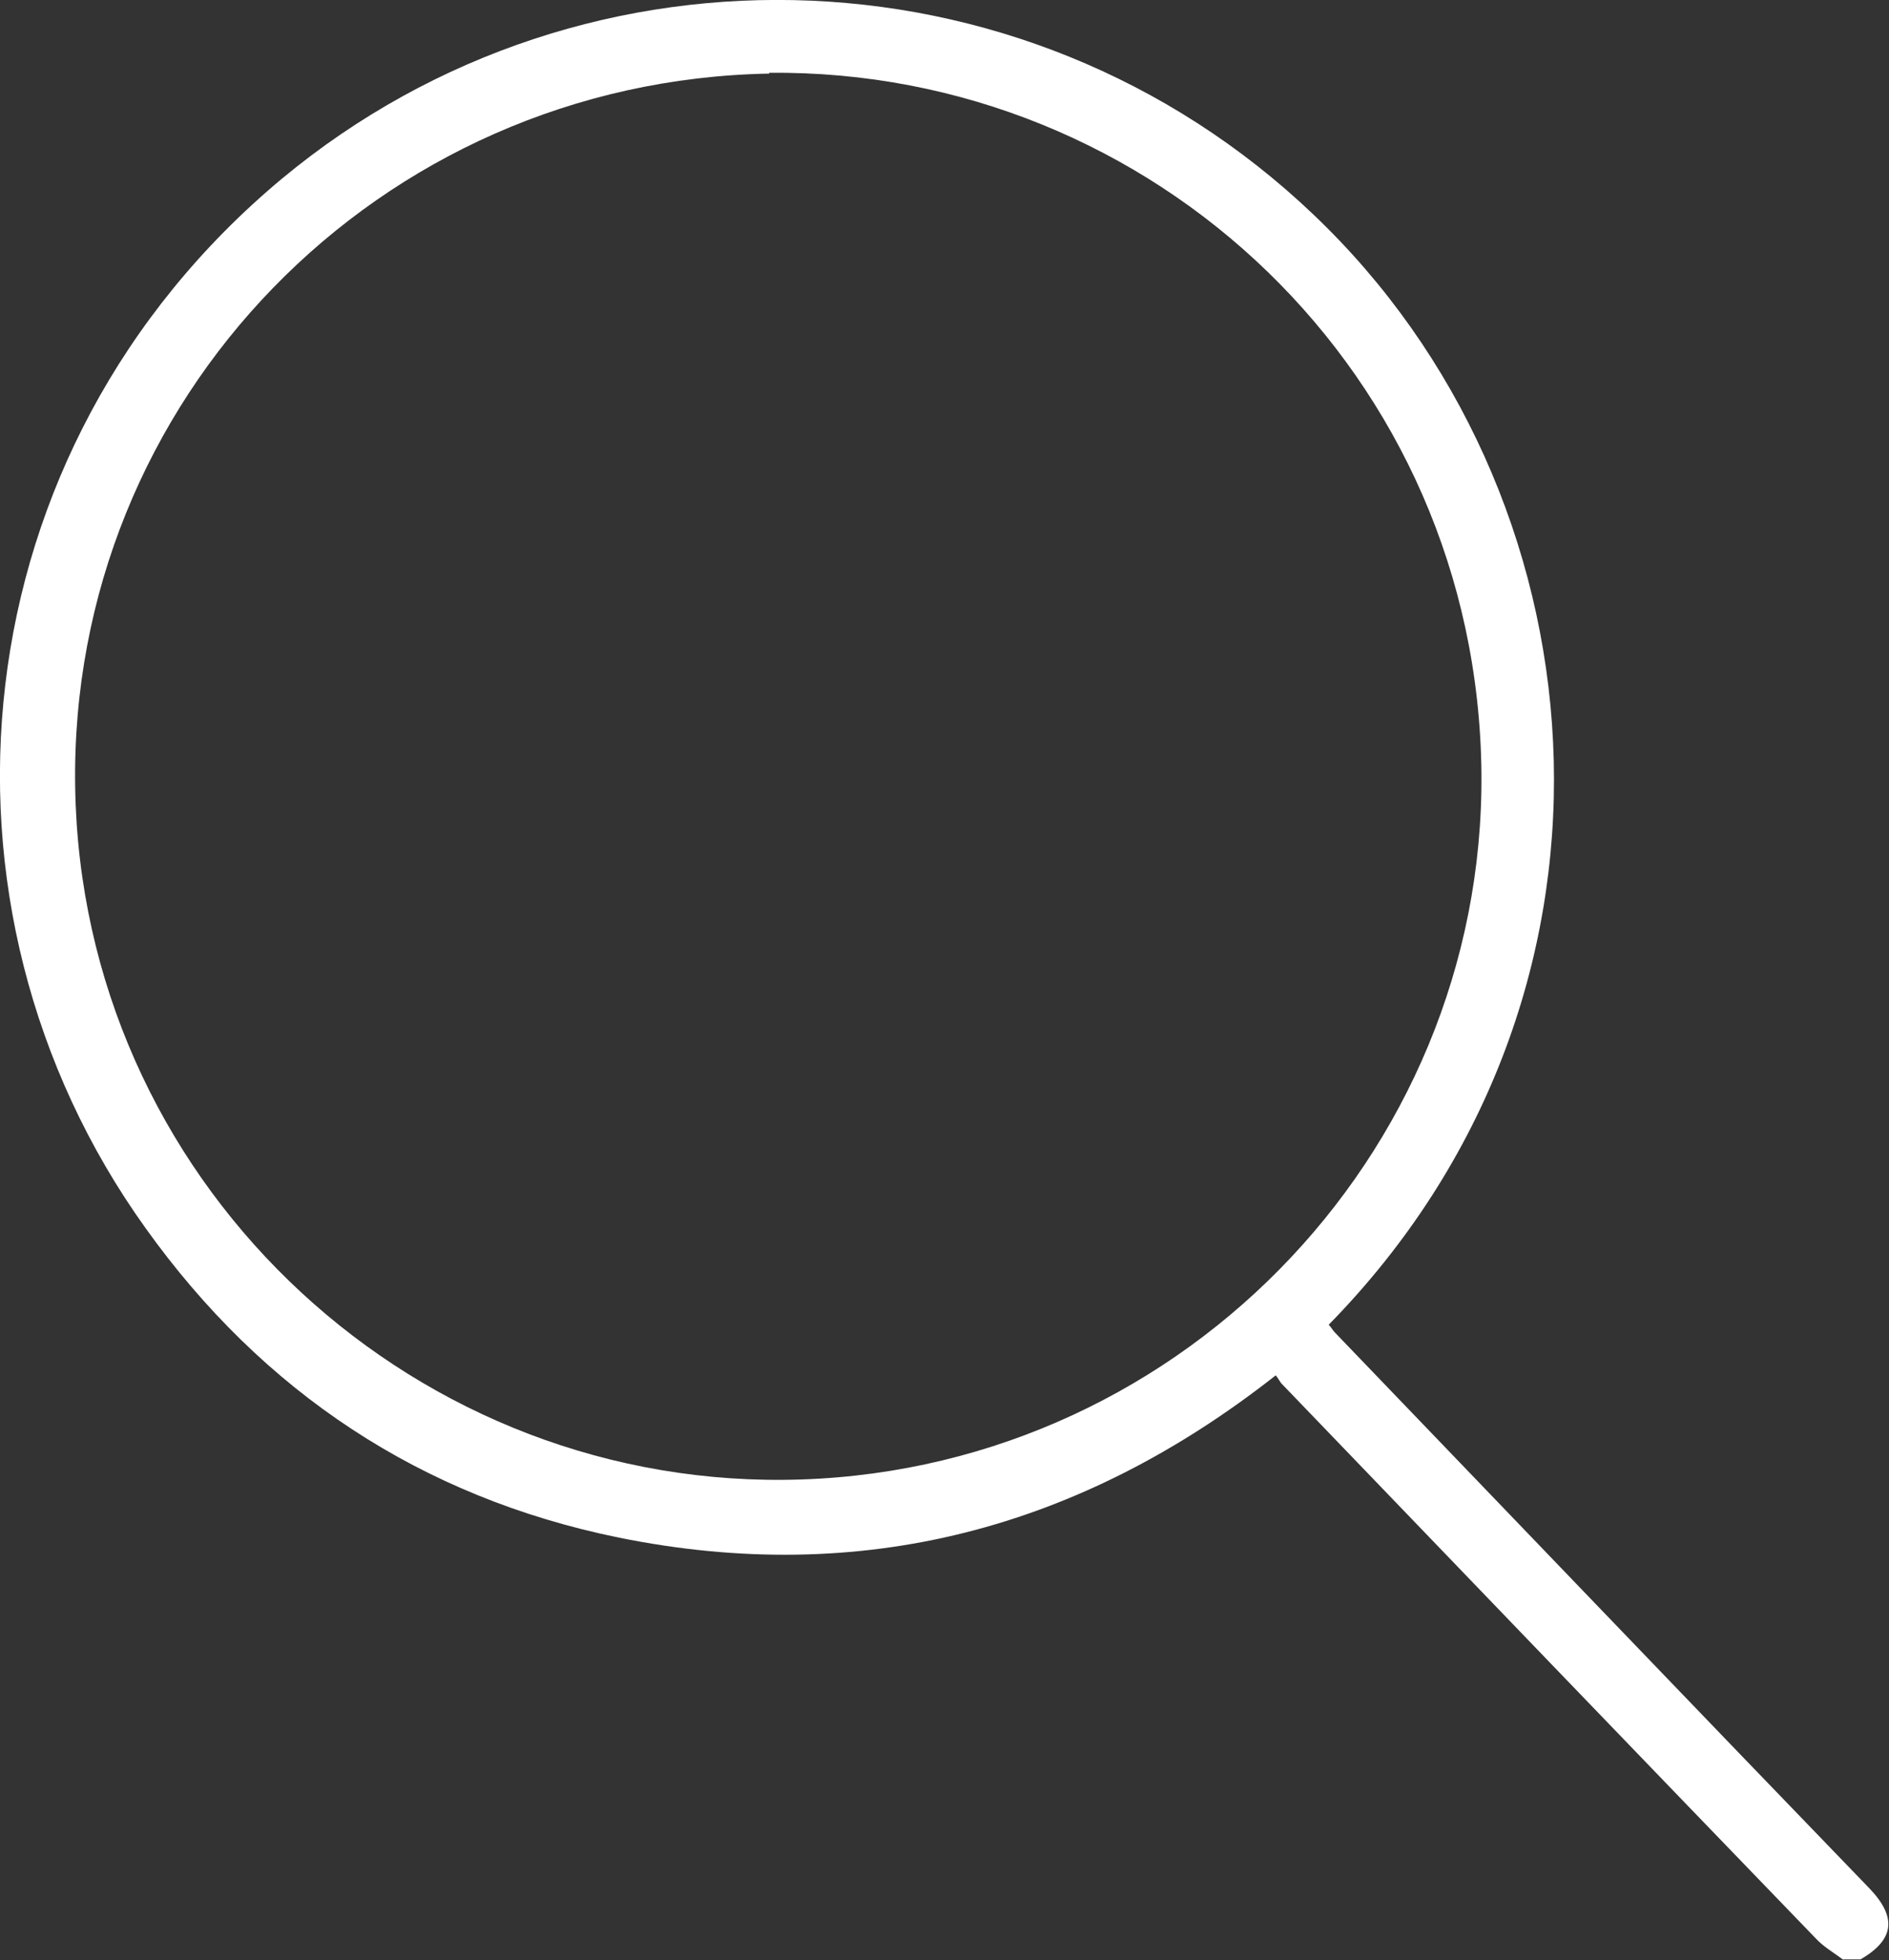 <?xml version="1.0" encoding="UTF-8"?>
<svg id="Layer_2" data-name="Layer 2" xmlns="http://www.w3.org/2000/svg" viewBox="0 0 23.87 24.77">
  <rect x="0" y="0" width="23.87" height="24.77" fill="#333333" stroke="none"/>
  <defs>
    <style>
      .cls-1 {
        fill: #fff;
        stroke-width: 0px;
      }
    </style>
  </defs>
  <g id="Layer_2-2" data-name="Layer 2">
    <path class="cls-1" d="M23.3,24.77c-.12-.09-.26-.17-.36-.28-2.25-2.33-4.5-4.67-6.74-7-.03-.03-.05-.08-.08-.11-2.48,1.95-5.24,2.67-8.3,2.05-2.5-.51-4.5-1.84-5.98-3.91C-1.08,11.45-.54,5.68,3.56,2.26c3.86-3.21,9.59-3,13.21.62,3.58,3.58,4.05,9.75.02,13.86.03.03.05.07.08.1,2.25,2.34,4.5,4.69,6.76,7.03.34.36.31.64-.12.89h-.22ZM9.72.93C4.78,1.02.87,5.05.95,9.95c.08,4.92,4.14,8.79,8.95,8.75,4.91-.04,8.86-4.07,8.82-8.93-.05-5.04-4.15-8.9-9-8.85Z"/>
  </g>
</svg>